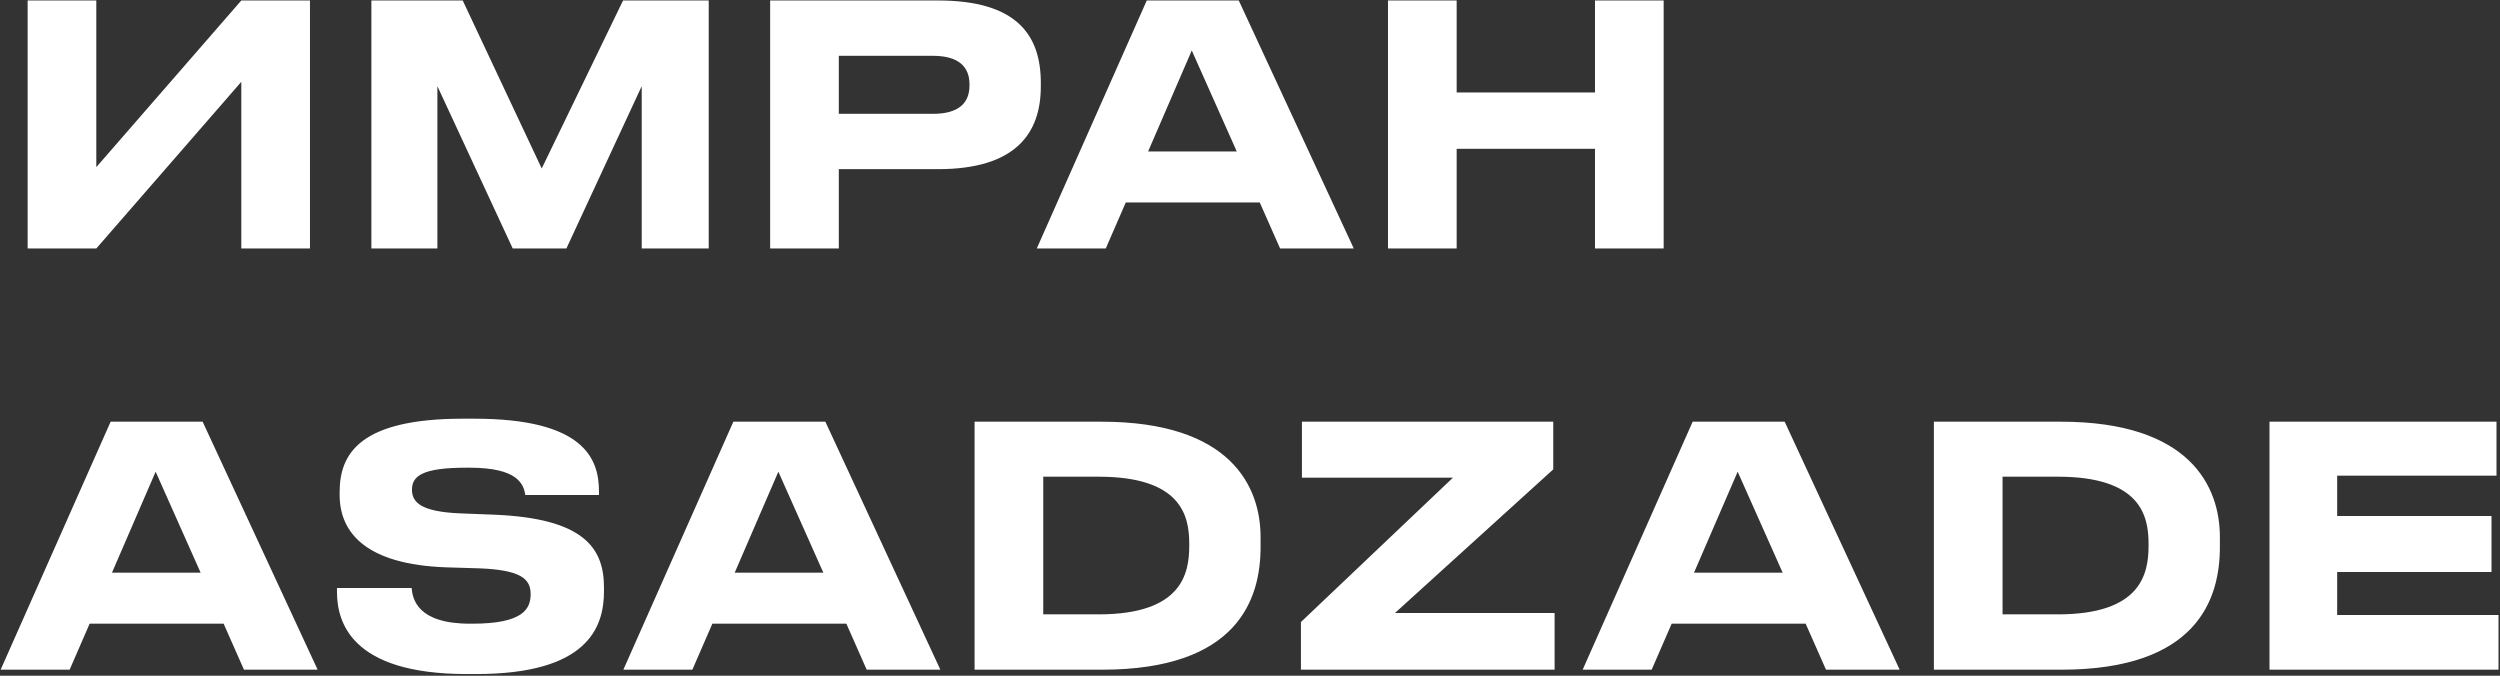 <?xml version="1.0" encoding="UTF-8"?> <svg xmlns="http://www.w3.org/2000/svg" width="825" height="223" viewBox="0 0 825 223" fill="none"><rect x="0" y="0" width="825" height="223" fill="#333333" stroke="none"/><path d="M79.63 82V27L31.78 82H9.12V0.16H31.78V55.16L79.63 0.16H102.29V82H79.63ZM122.558 82V0.16H152.698L178.768 55.6L205.608 0.16H233.878V82H211.768V28.43L186.908 82H169.198L144.338 28.43V82H122.558ZM309.589 55.82H276.809V82H254.149V0.16H309.589C335.439 0.16 343.469 11.49 343.469 27.33V28.54C343.469 44.05 335.109 55.82 309.589 55.82ZM276.809 18.42V37.56H307.939C316.299 37.56 319.929 34.04 319.929 28.21V27.77C319.929 22.05 316.299 18.42 307.939 18.42H276.809ZM408.134 49.99L393.284 16.66L378.874 49.99H408.134ZM422.434 82L415.724 66.82H371.504L364.904 82H342.134L378.434 0.16H408.794L446.744 82H422.434ZM526.346 82V49.11H480.696V82H458.036V0.16H480.696V30.52H526.346V0.16H549.006V82H526.346ZM66.21 188.99L51.36 155.66L36.95 188.99H66.21ZM80.51 221L73.8 205.82H29.58L22.98 221H0.21L36.51 139.16H66.87L104.82 221H80.51ZM157.181 222.43H153.991C115.601 222.43 111.201 205.05 111.201 195.26V194.05H135.841C136.171 197.68 137.711 205.82 155.091 205.82H155.861C172.911 205.82 175.111 200.76 175.111 196.03C175.111 191.08 171.921 188.11 158.391 187.56L147.501 187.23C120.661 186.35 112.081 175.68 112.081 163.36V162.37C112.081 149.61 118.901 138.17 152.781 138.17H156.521C192.711 138.17 197.661 151.37 197.661 162.15V163.36H173.351C172.801 159.73 170.821 154.34 154.981 154.34H153.881C139.361 154.34 135.951 157.09 135.951 161.6C135.951 165.78 138.921 168.86 151.791 169.41L163.121 169.85C192.271 171.06 199.311 180.52 199.311 193.83V195.15C199.311 207.14 193.811 222.43 157.181 222.43ZM271.708 188.99L256.858 155.66L242.448 188.99H271.708ZM286.008 221L279.298 205.82H235.078L228.478 221H205.708L242.008 139.16H272.368L310.318 221H286.008ZM321.61 221V139.16H363.52C406.2 139.16 415.99 160.61 415.99 177.22V180.52C415.99 197.68 408.51 221 363.63 221H321.61ZM344.27 157.31V202.74H362.53C390.03 202.74 392.45 189.32 392.45 180.08V179.42C392.45 170.18 389.81 157.31 362.53 157.31H344.27ZM513.018 221H429.308V205.27L479.468 157.64H429.638V139.16H512.578V154.89L460.328 202.3H513.018V221ZM588.28 188.99L573.43 155.66L559.02 188.99H588.28ZM602.58 221L595.87 205.82H551.65L545.05 221H522.28L558.58 139.16H588.94L626.89 221H602.58ZM638.183 221V139.16H680.093C722.773 139.16 732.563 160.61 732.563 177.22V180.52C732.563 197.68 725.083 221 680.203 221H638.183ZM660.843 157.31V202.74H679.103C706.603 202.74 709.023 189.32 709.023 180.08V179.42C709.023 170.18 706.383 157.31 679.103 157.31H660.843ZM748.934 139.16H823.844V156.98H771.264V170.29H822.194V188.77H771.264V202.96H824.504V221H748.934V139.16Z" fill="white"></path></svg> 